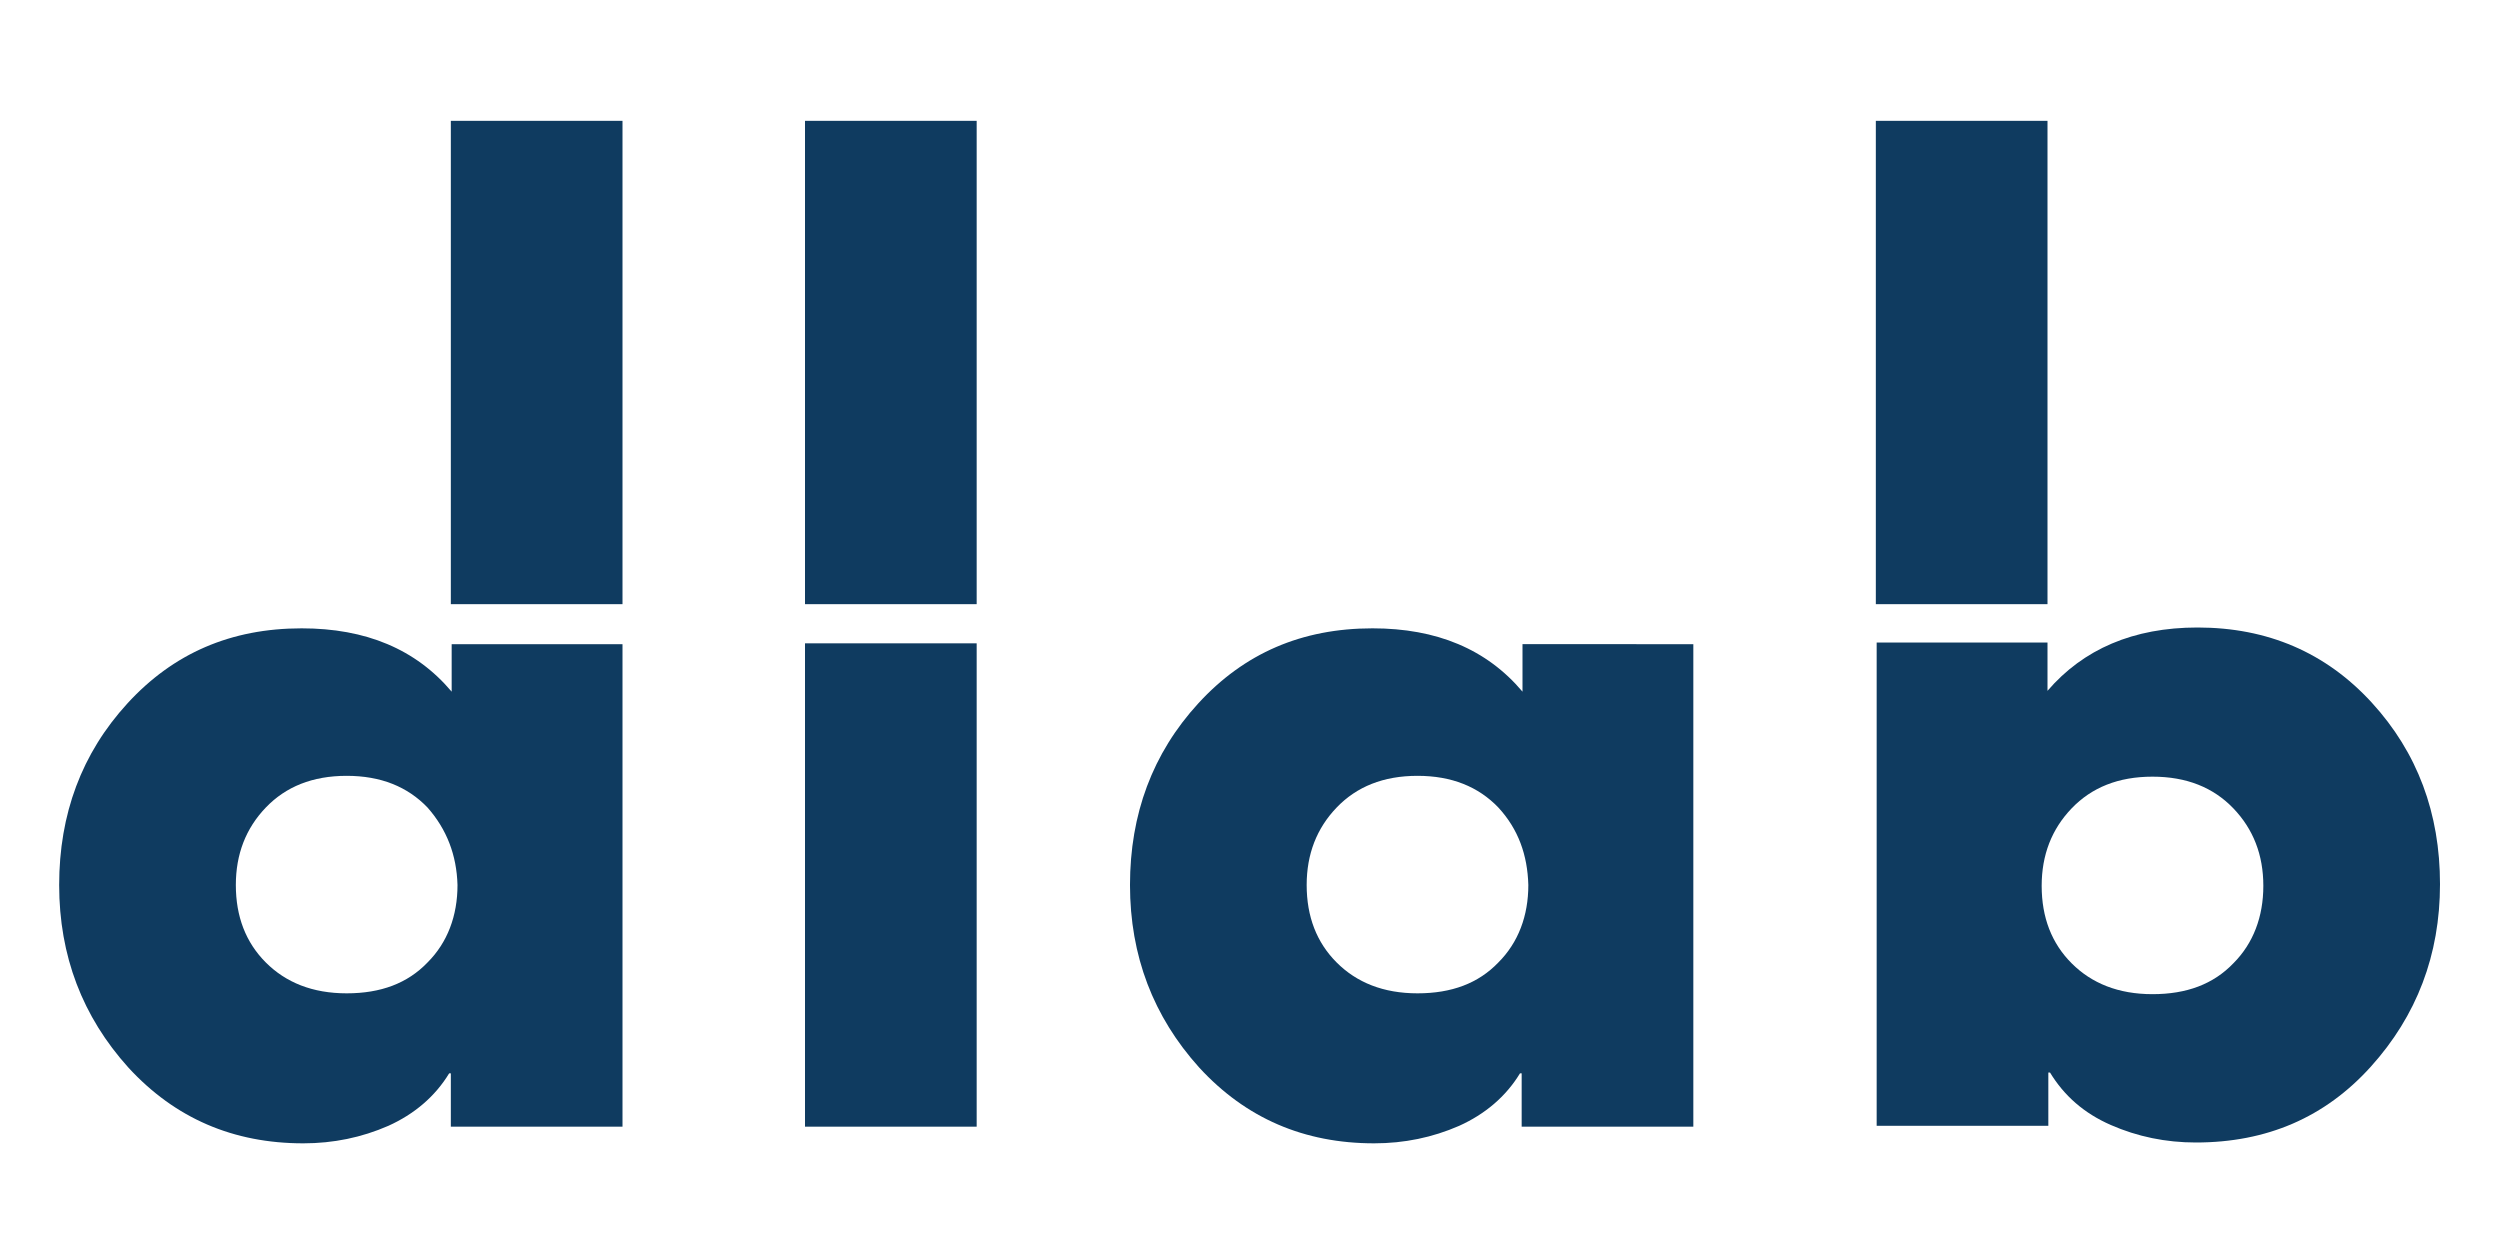 <?xml version="1.0" encoding="utf-8"?>
<!-- Generator: Adobe Illustrator 21.1.0, SVG Export Plug-In . SVG Version: 6.00 Build 0)  -->
<svg version="1.1" id="Layer_1" xmlns="http://www.w3.org/2000/svg" xmlns:xlink="http://www.w3.org/1999/xlink" x="0px" y="0px"
	 viewBox="0 0 300 150" enable-background="new 0 0 300 150" xml:space="preserve">
<g>
	<path fill="#0F3B60" d="M54.1,21.2v-6.7h20.6v58H54.1V21.2z"/>
	<path fill="#0F3B60" d="M96.6,83.9v-6.7h20.6v58H96.6V83.9z"/>
	<path fill="#0F3B60" d="M225.1,21.2v-6.7h20.6v58h-20.6V21.2z"/>
	<path fill="#0F3B60" d="M96.6,21.2v-6.7h20.6v58H96.6V21.2z"/>
	<path fill="#0F3B60" d="M203.2,77.2v58h-20.6v-6.4h-0.2c-1.7,2.8-4.2,4.9-7.3,6.3c-3.2,1.4-6.6,2.1-10.2,2.1c-8.4,0-15.4-3-21-9.1
		c-5.5-6.1-8.3-13.4-8.3-21.9c0-8.5,2.7-15.8,8.2-21.8c5.5-6,12.4-9,20.9-9c7.7,0,13.7,2.5,18,7.6v-5.7H203.2z M179.8,96.9
		c-2.4-2.5-5.6-3.8-9.7-3.8c-4.1,0-7.3,1.3-9.7,3.8c-2.4,2.5-3.6,5.6-3.6,9.3c0,3.8,1.2,6.9,3.6,9.3c2.4,2.4,5.6,3.7,9.7,3.7
		c4.1,0,7.3-1.2,9.7-3.7c2.4-2.4,3.6-5.6,3.6-9.3C183.3,102.6,182.2,99.5,179.8,96.9z"/>
	<path fill="#0F3B60" d="M74.7,77.2v58H54.1v-6.4h-0.2c-1.7,2.8-4.2,4.9-7.3,6.3c-3.2,1.4-6.6,2.1-10.2,2.1c-8.4,0-15.4-3-21-9.1
		c-5.5-6.1-8.3-13.4-8.3-21.9c0-8.5,2.7-15.8,8.2-21.8c5.5-6,12.4-9,20.9-9c7.7,0,13.7,2.5,18,7.6v-5.7H74.7z M51.3,96.9
		c-2.4-2.5-5.6-3.8-9.7-3.8c-4.1,0-7.3,1.3-9.7,3.8c-2.4,2.5-3.6,5.6-3.6,9.3c0,3.8,1.2,6.9,3.6,9.3c2.4,2.4,5.6,3.7,9.7,3.7
		c4.1,0,7.3-1.2,9.7-3.7c2.4-2.4,3.6-5.6,3.6-9.3C54.8,102.6,53.6,99.5,51.3,96.9z"/>
	<path fill="#0F3B60" d="M245.7,77.2v5.7c4.3-5,10.3-7.6,18-7.6c8.4,0,15.4,3,20.9,9c5.5,6,8.2,13.3,8.2,21.8
		c0,8.5-2.8,15.8-8.3,21.9c-5.5,6.1-12.5,9.1-21,9.1c-3.6,0-7-0.7-10.2-2.1c-3.2-1.4-5.6-3.5-7.3-6.3h-0.2v6.4h-20.6v-58H245.7z
		 M245,106.3c0,3.8,1.2,6.9,3.6,9.3c2.4,2.4,5.6,3.7,9.7,3.7c4.1,0,7.3-1.2,9.7-3.7c2.4-2.4,3.6-5.6,3.6-9.3c0-3.7-1.2-6.8-3.6-9.3
		c-2.4-2.5-5.6-3.8-9.7-3.8c-4.1,0-7.3,1.3-9.7,3.8C246.2,99.5,245,102.6,245,106.3z"/>
</g>
</svg>

